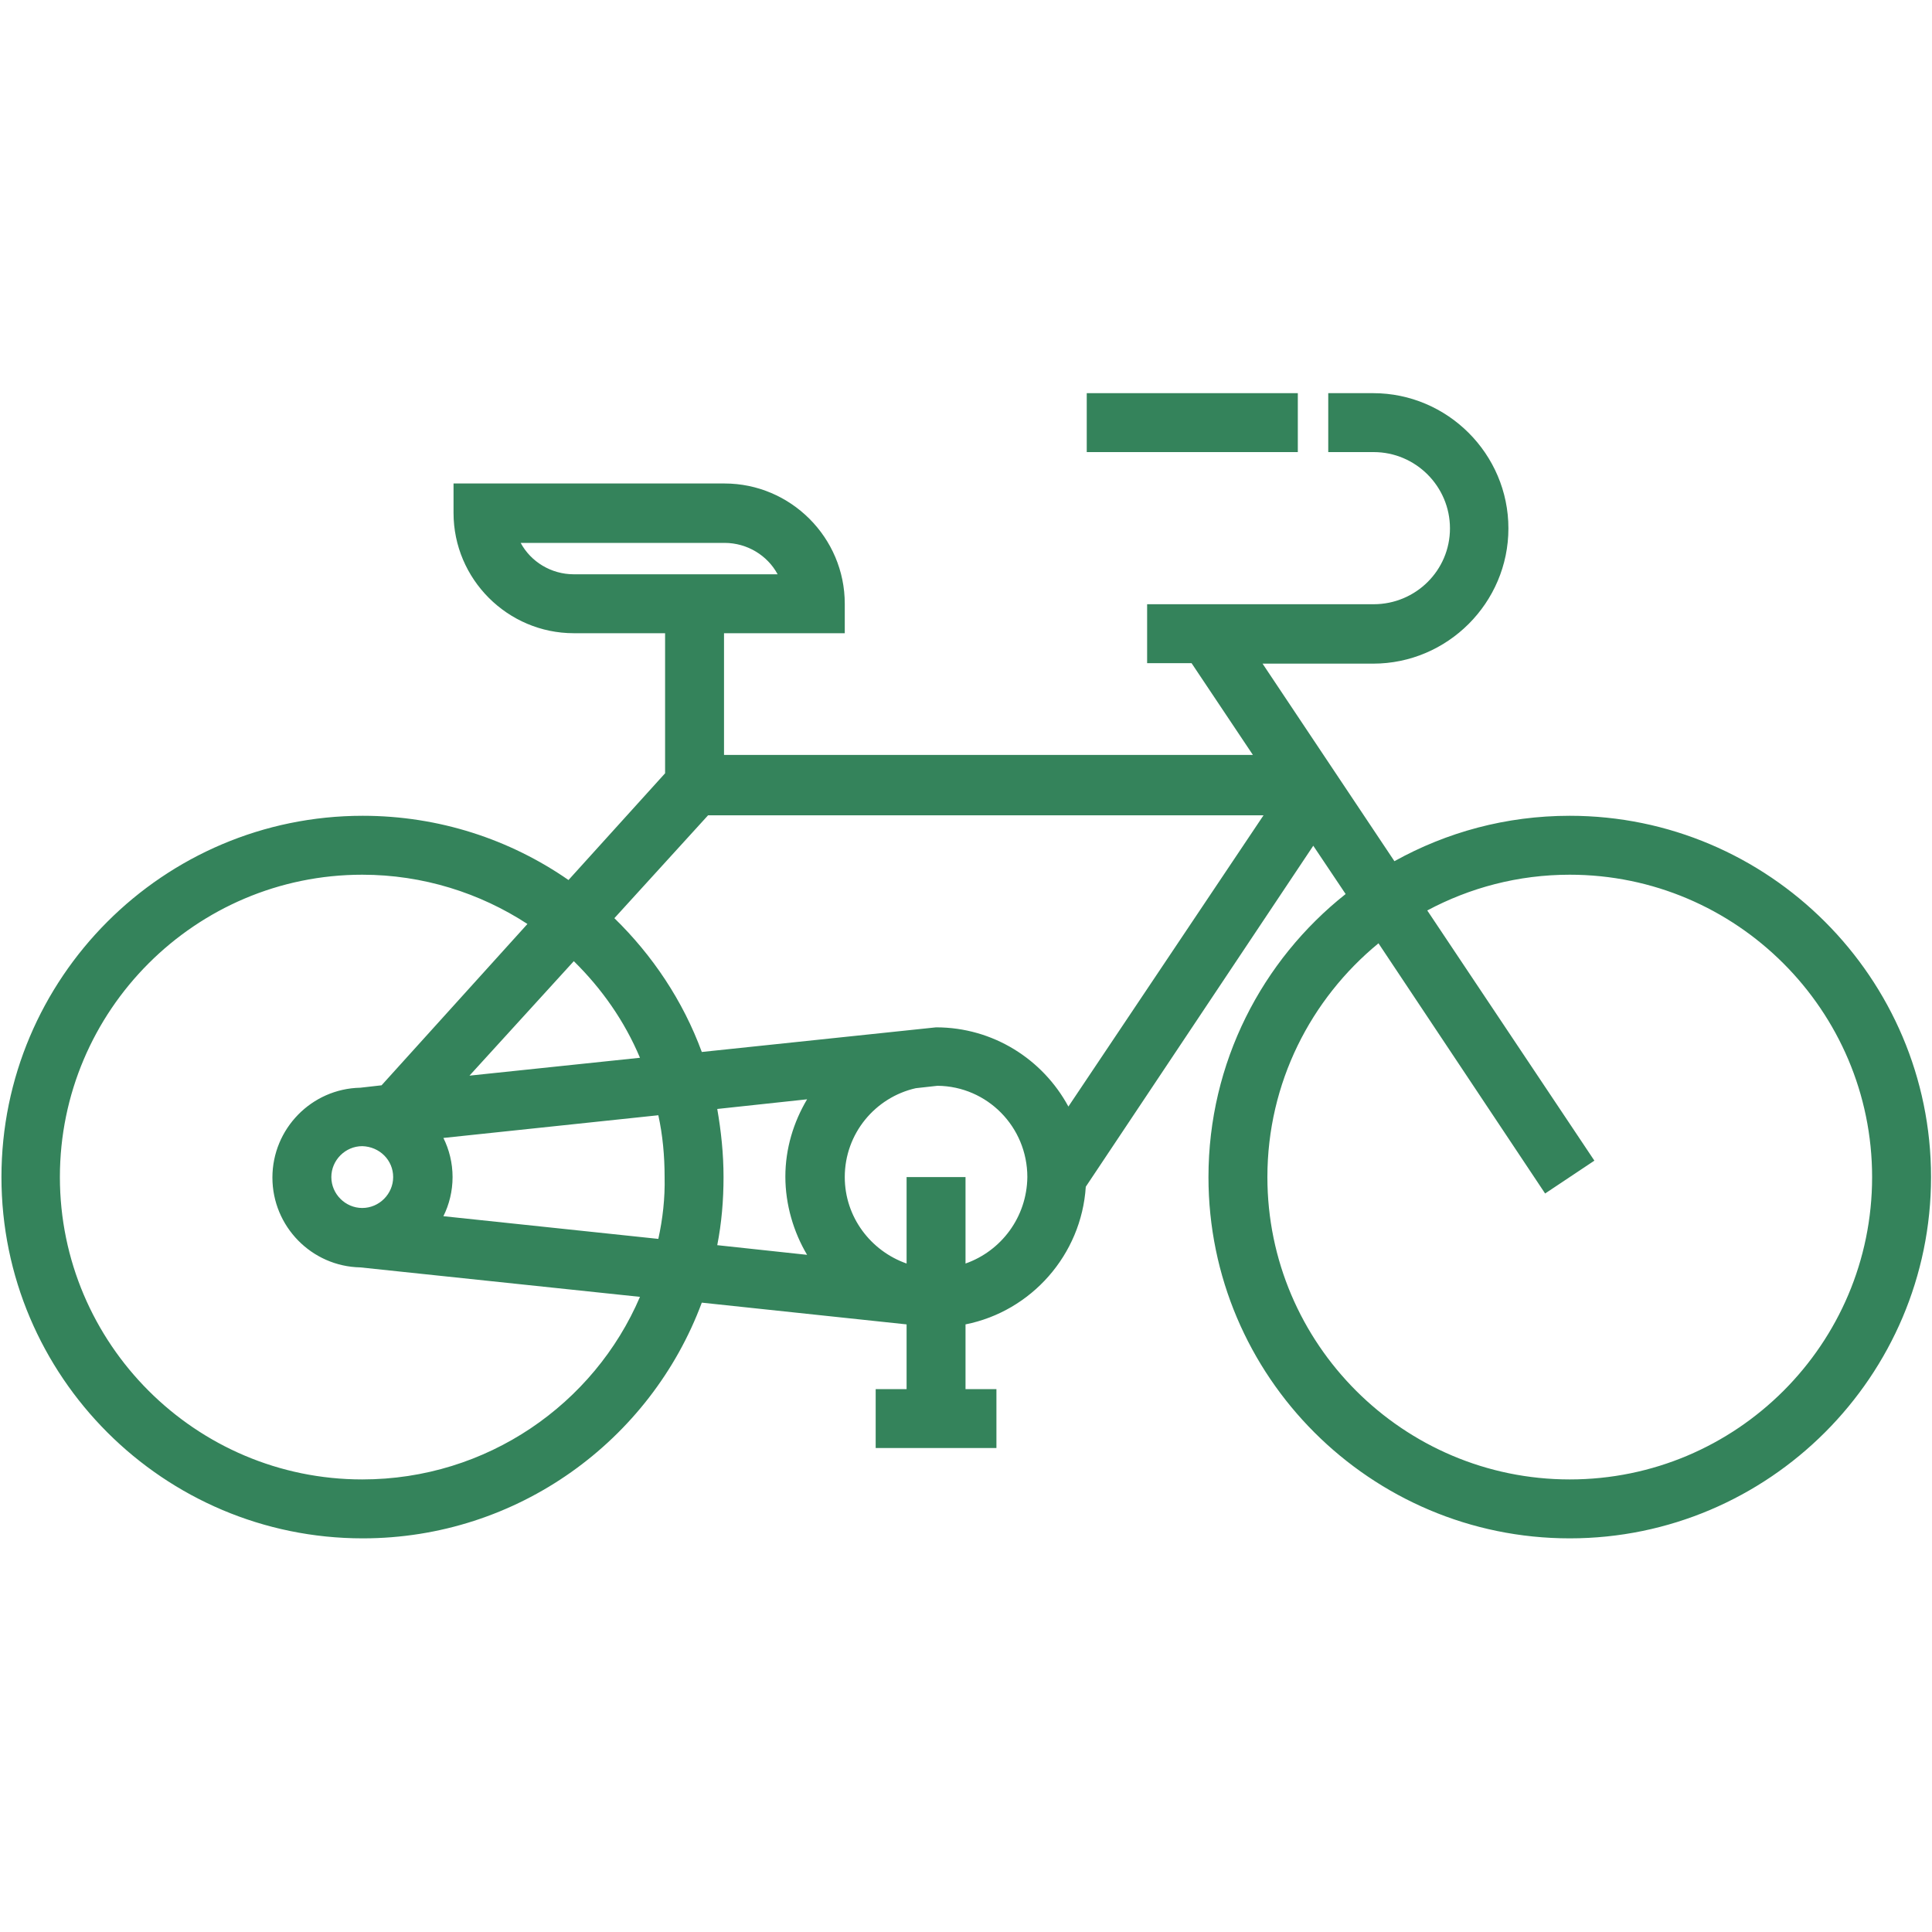 <?xml version="1.0" encoding="utf-8"?>
<!-- Generator: Adobe Illustrator 23.0.2, SVG Export Plug-In . SVG Version: 6.00 Build 0)  -->
<svg version="1.1" id="Layer_1" xmlns="http://www.w3.org/2000/svg" xmlns:xlink="http://www.w3.org/1999/xlink" x="0px" y="0px"
	 viewBox="0 0 40 40" style="enable-background:new 0 0 40 40;" xml:space="preserve">
<style type="text/css">
	.st0{fill:#34835B;}
</style>
<g>
	<rect x="22.5" y="8.14" class="st0" width="4.37" height="1.22"/>
	<path class="st0" d="M32.5,16.89c-1.32,0-2.55,0.34-3.63,0.94l-2.73-4.09h2.29c1.54,0,2.8-1.26,2.8-2.8c0-1.54-1.26-2.8-2.8-2.8
		H27.5v1.22h0.94c0.87,0,1.58,0.71,1.58,1.58c0,0.87-0.71,1.57-1.58,1.57h-4.69v1.22h0.92l1.27,1.9H14.99v-2.52h2.5V12.5
		c0-1.37-1.12-2.49-2.49-2.49H9.39v0.61c0,1.37,1.12,2.49,2.49,2.49h1.89v2.9l-2,2.21c-1.21-0.84-2.68-1.33-4.26-1.33
		c-4.13,0-7.48,3.36-7.48,7.48c0,4.13,3.36,7.48,7.48,7.48c3.21,0,5.96-2.03,7.02-4.88l4.24,0.45c0,0,0,0,0,0v1.34h-0.64v1.22h2.5
		v-1.22h-0.64v-1.34c1.36-0.27,2.4-1.44,2.49-2.85l4.71-7.06l0.67,1c-1.73,1.37-2.84,3.49-2.84,5.86c0,4.13,3.36,7.48,7.48,7.48
		s7.48-3.36,7.48-7.48C39.98,20.25,36.62,16.89,32.5,16.89L32.5,16.89z M11.88,11.89c-0.47,0-0.89-0.26-1.1-0.65H15
		c0.47,0,0.89,0.26,1.1,0.65H11.88z M11.88,19.9c0.58,0.57,1.05,1.24,1.37,2l-3.53,0.37L11.88,19.9z M7.5,30.63
		c-3.45,0-6.26-2.81-6.26-6.26c0-3.45,2.81-6.26,6.26-6.26c1.26,0,2.44,0.38,3.42,1.02L7.9,22.47l-0.44,0.05
		c-1.01,0.02-1.82,0.85-1.82,1.86s0.81,1.84,1.82,1.86l5.79,0.61C12.3,29.07,10.08,30.63,7.5,30.63L7.5,30.63z M8.14,24.37
		c0,0.35-0.29,0.64-0.64,0.64c-0.35,0-0.64-0.29-0.64-0.64c0-0.35,0.29-0.64,0.64-0.64C7.86,23.74,8.14,24.02,8.14,24.37L8.14,24.37
		z M13.63,25.65l-4.45-0.47c0.12-0.24,0.19-0.52,0.19-0.81c0-0.29-0.07-0.57-0.19-0.81l4.45-0.47c0.09,0.41,0.13,0.84,0.13,1.28
		C13.77,24.81,13.72,25.24,13.63,25.65L13.63,25.65z M16.71,25.98l-1.86-0.2c0.09-0.46,0.13-0.93,0.13-1.41
		c0-0.48-0.05-0.95-0.13-1.41l1.86-0.2c-0.28,0.47-0.45,1.02-0.45,1.6S16.43,25.51,16.71,25.98L16.71,25.98z M19.99,26.16v-1.79
		h-1.22v1.79c-0.74-0.26-1.28-0.96-1.28-1.79c0-0.9,0.63-1.65,1.47-1.84l0.45-0.05c1.03,0.01,1.86,0.85,1.86,1.89
		C21.26,25.2,20.73,25.9,19.99,26.16L19.99,26.16z M22.12,22.91c-0.53-0.98-1.56-1.64-2.74-1.64l-4.85,0.51
		c-0.39-1.06-1.02-2-1.81-2.77l1.94-2.13h11.5L22.12,22.91z M32.5,30.63c-3.45,0-6.26-2.81-6.26-6.26c0-1.95,0.9-3.69,2.3-4.84
		l3.45,5.18l1.02-0.68l-3.46-5.18c0.88-0.47,1.88-0.74,2.95-0.74c3.45,0,6.26,2.81,6.26,6.26C38.76,27.83,35.95,30.63,32.5,30.63
		L32.5,30.63z M32.5,30.63"/>
</g>
</svg>
